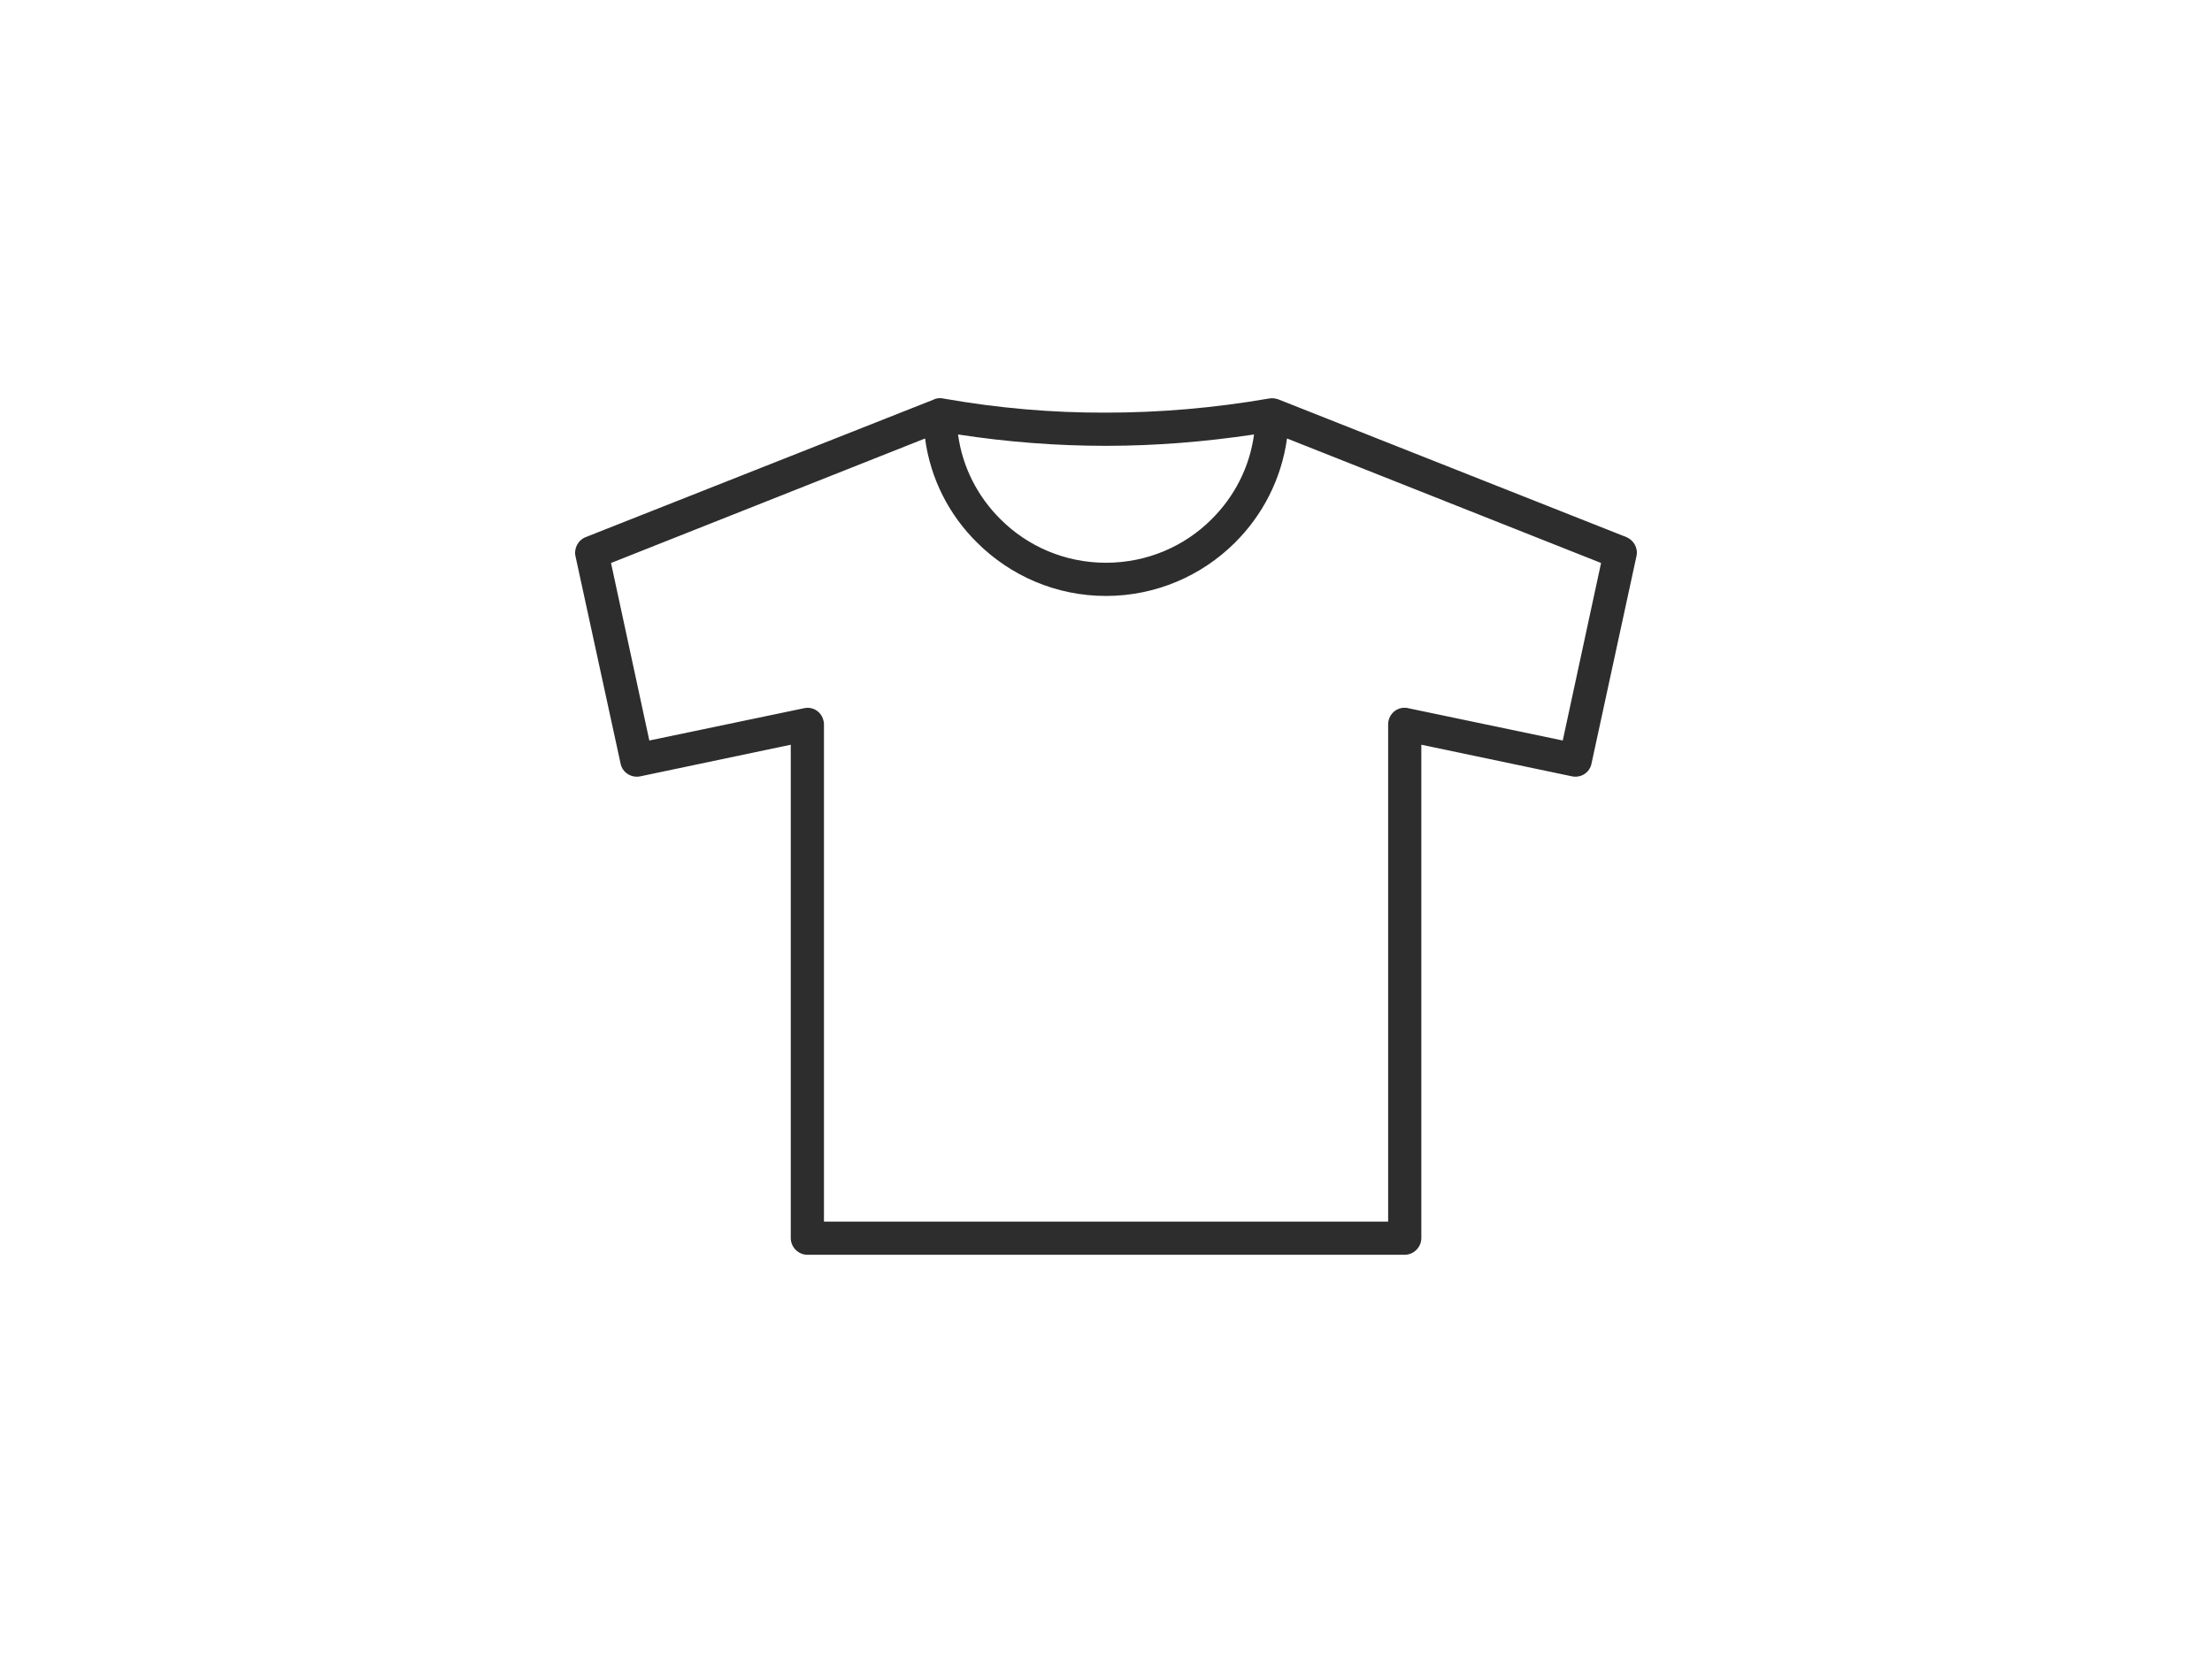 <?xml version="1.0" encoding="UTF-8"?> <svg xmlns="http://www.w3.org/2000/svg" width="200" height="150" viewBox="0 0 200 150" fill="none"> <g clip-path="url(#clip0_227:8807)"> <g clip-path="url(#clip1_227:8807)"> <path d="M58.71 66.953L72.707 64.033C73.512 63.852 74.297 64.375 74.459 65.181C74.499 65.281 74.499 65.402 74.499 65.503V110.452H125.51V65.503C125.51 64.657 126.174 63.992 127 63.992C127.161 63.992 127.302 64.013 127.423 64.053L141.298 66.953L144.762 50.903L116.367 39.645C115.863 43.31 114.151 46.593 111.654 49.07C108.654 52.05 104.525 53.883 99.994 53.883C95.463 53.883 91.355 52.05 88.354 49.07C85.837 46.593 84.125 43.31 83.642 39.645L55.246 50.903L58.71 66.953V66.953ZM85.333 36.04C90.247 36.906 95.141 37.329 99.994 37.309C104.888 37.309 109.781 36.886 114.695 36.04C114.957 35.98 115.259 36 115.561 36.101L147.058 48.566C147.722 48.848 148.125 49.553 147.964 50.278L143.896 69.047C143.735 69.853 142.949 70.356 142.144 70.195L128.51 67.335V111.942C128.51 112.768 127.825 113.452 127 113.452H73.009C72.183 113.452 71.498 112.768 71.498 111.942V67.335L57.885 70.195C57.079 70.356 56.274 69.853 56.112 69.047L52.044 50.339C51.863 49.614 52.246 48.848 52.951 48.566L84.387 36.141C84.568 36.04 84.79 36 85.011 36C85.112 36 85.233 36.02 85.333 36.04V36.04ZM113.386 39.283C108.936 39.947 104.485 40.31 99.994 40.31C95.523 40.31 91.073 39.967 86.622 39.283C87.025 42.263 88.415 44.921 90.469 46.955C92.905 49.392 96.289 50.882 99.994 50.882C103.72 50.882 107.103 49.392 109.54 46.955C111.594 44.921 112.983 42.263 113.386 39.283V39.283Z" fill="#2D2D2D"></path> </g> </g> <defs> <clipPath id="clip0_227:8807"> <rect width="200" height="149.811" fill="white"></rect> </clipPath> <clipPath id="clip1_227:8807"> <rect width="96" height="96" fill="white" transform="translate(52 27)"></rect> </clipPath> </defs> </svg> 